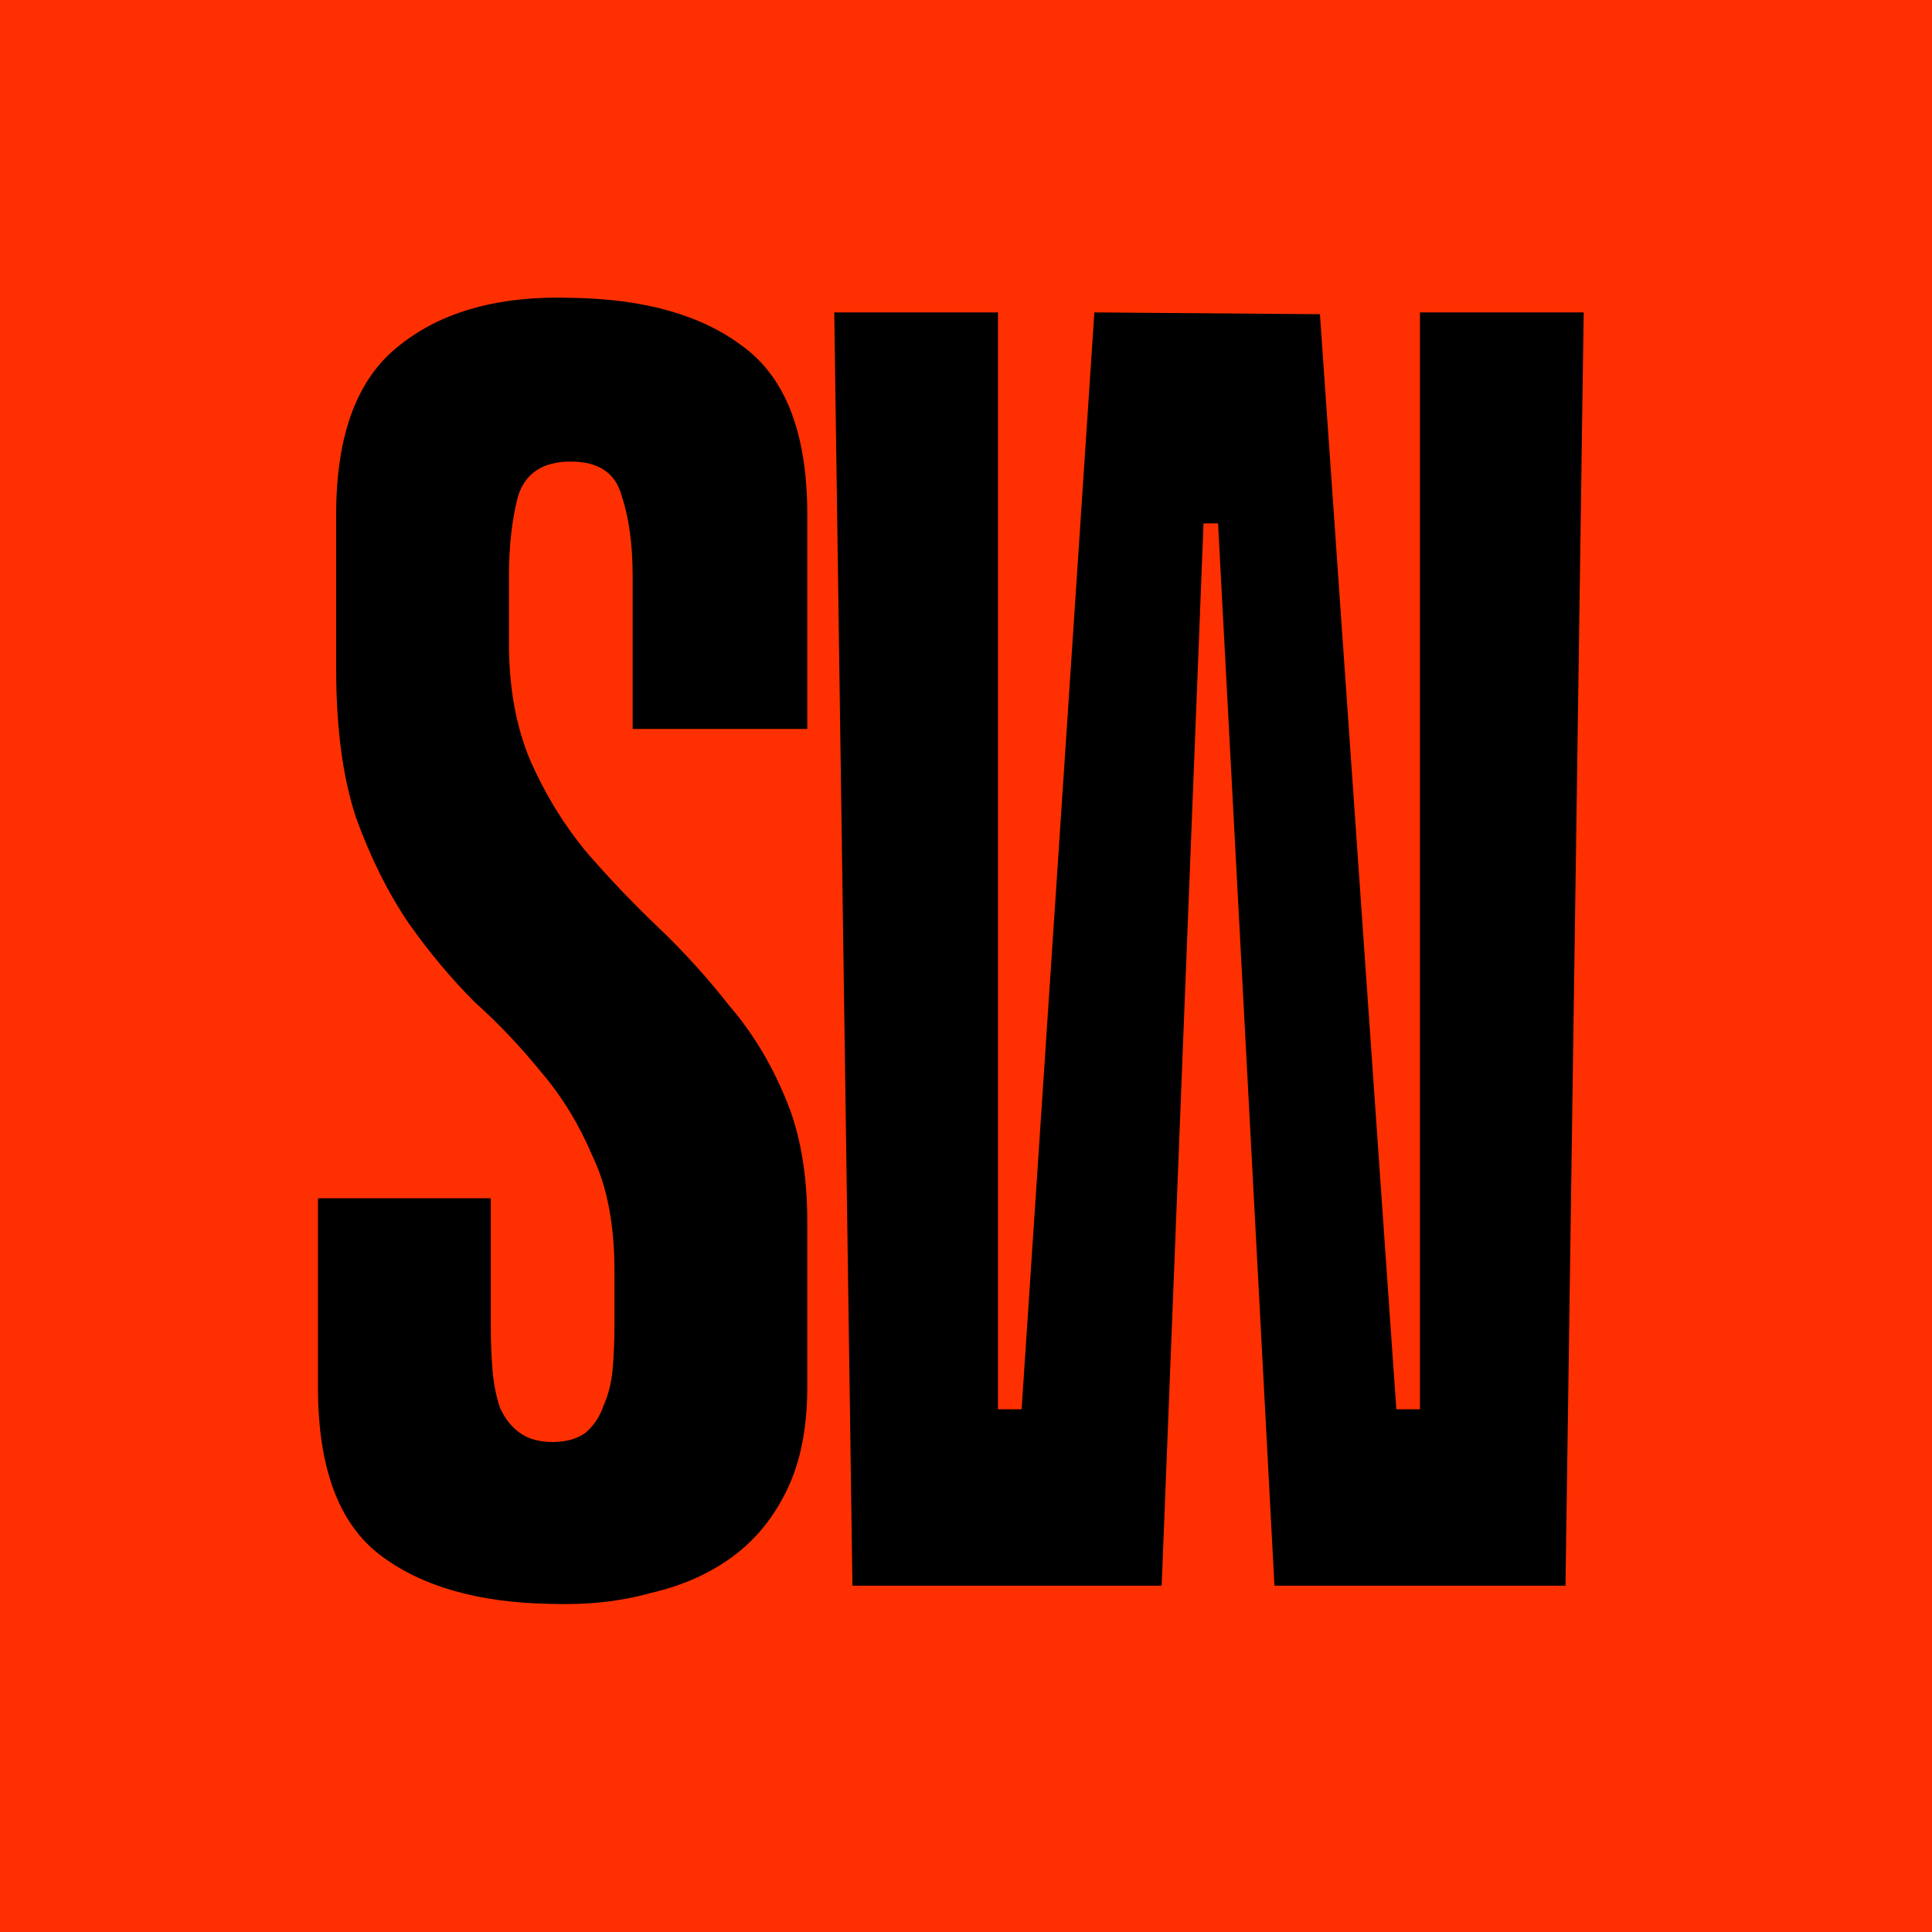 <?xml version="1.0" encoding="UTF-8"?> <svg xmlns="http://www.w3.org/2000/svg" width="530" height="530" viewBox="0 0 530 530" fill="none"><rect width="530" height="530" fill="#FE3001"></rect><path d="M139.623 176.518C139.623 188.827 141.619 199.638 145.611 208.953C149.603 217.935 154.593 226.085 160.581 233.404C166.902 240.723 173.555 247.709 180.541 254.362C187.527 261.015 194.014 268.168 200.002 275.819C206.323 283.138 211.479 291.621 215.471 301.268C219.463 310.583 221.459 321.893 221.459 335.2V380.609C221.459 391.587 219.63 400.902 215.97 408.553C212.311 416.204 207.321 422.359 201 427.016C194.68 431.673 187.195 435 178.545 436.996C170.229 439.325 161.08 440.323 151.1 439.99C131.14 439.657 115.505 435.166 104.194 426.517C92.884 417.868 87.228 402.565 87.228 380.609V328.713H134.633V363.643C134.633 367.968 134.8 372.126 135.132 376.118C135.465 379.777 136.13 383.104 137.128 386.098C138.459 389.092 140.289 391.421 142.617 393.084C144.946 394.747 147.94 395.579 151.599 395.579C155.259 395.579 158.253 394.747 160.581 393.084C162.91 391.088 164.573 388.593 165.571 385.599C166.902 382.605 167.734 379.278 168.066 375.619C168.399 371.627 168.565 367.635 168.565 363.643V348.673C168.565 336.032 166.569 325.553 162.577 317.236C158.918 308.587 154.261 300.935 148.605 294.282C142.95 287.296 136.796 280.809 130.142 274.821C123.822 268.5 117.834 261.348 112.178 253.364C106.523 245.047 101.699 235.4 97.707 224.422C94.048 213.444 92.218 199.805 92.218 183.504V141.089C92.218 119.133 98.04 103.664 109.683 94.682C121.327 85.367 137.128 81.043 157.088 81.708C177.048 82.041 192.684 86.532 203.994 95.181C215.638 103.83 221.459 119.133 221.459 141.089V199.971H173.555V158.055C173.555 149.406 172.557 142.087 170.561 136.099C168.898 129.778 164.241 126.618 156.589 126.618C148.938 126.618 144.114 129.778 142.118 136.099C140.455 142.42 139.623 149.738 139.623 158.055V176.518ZM429.457 435H349.617L334.148 143.584H330.156L318.679 435H233.849L228.859 85.7H273.769V386.597H280.256L300.216 85.7L362.092 86.199L383.05 386.597H389.537V85.7H434.447L429.457 435Z" fill="black"></path></svg> 